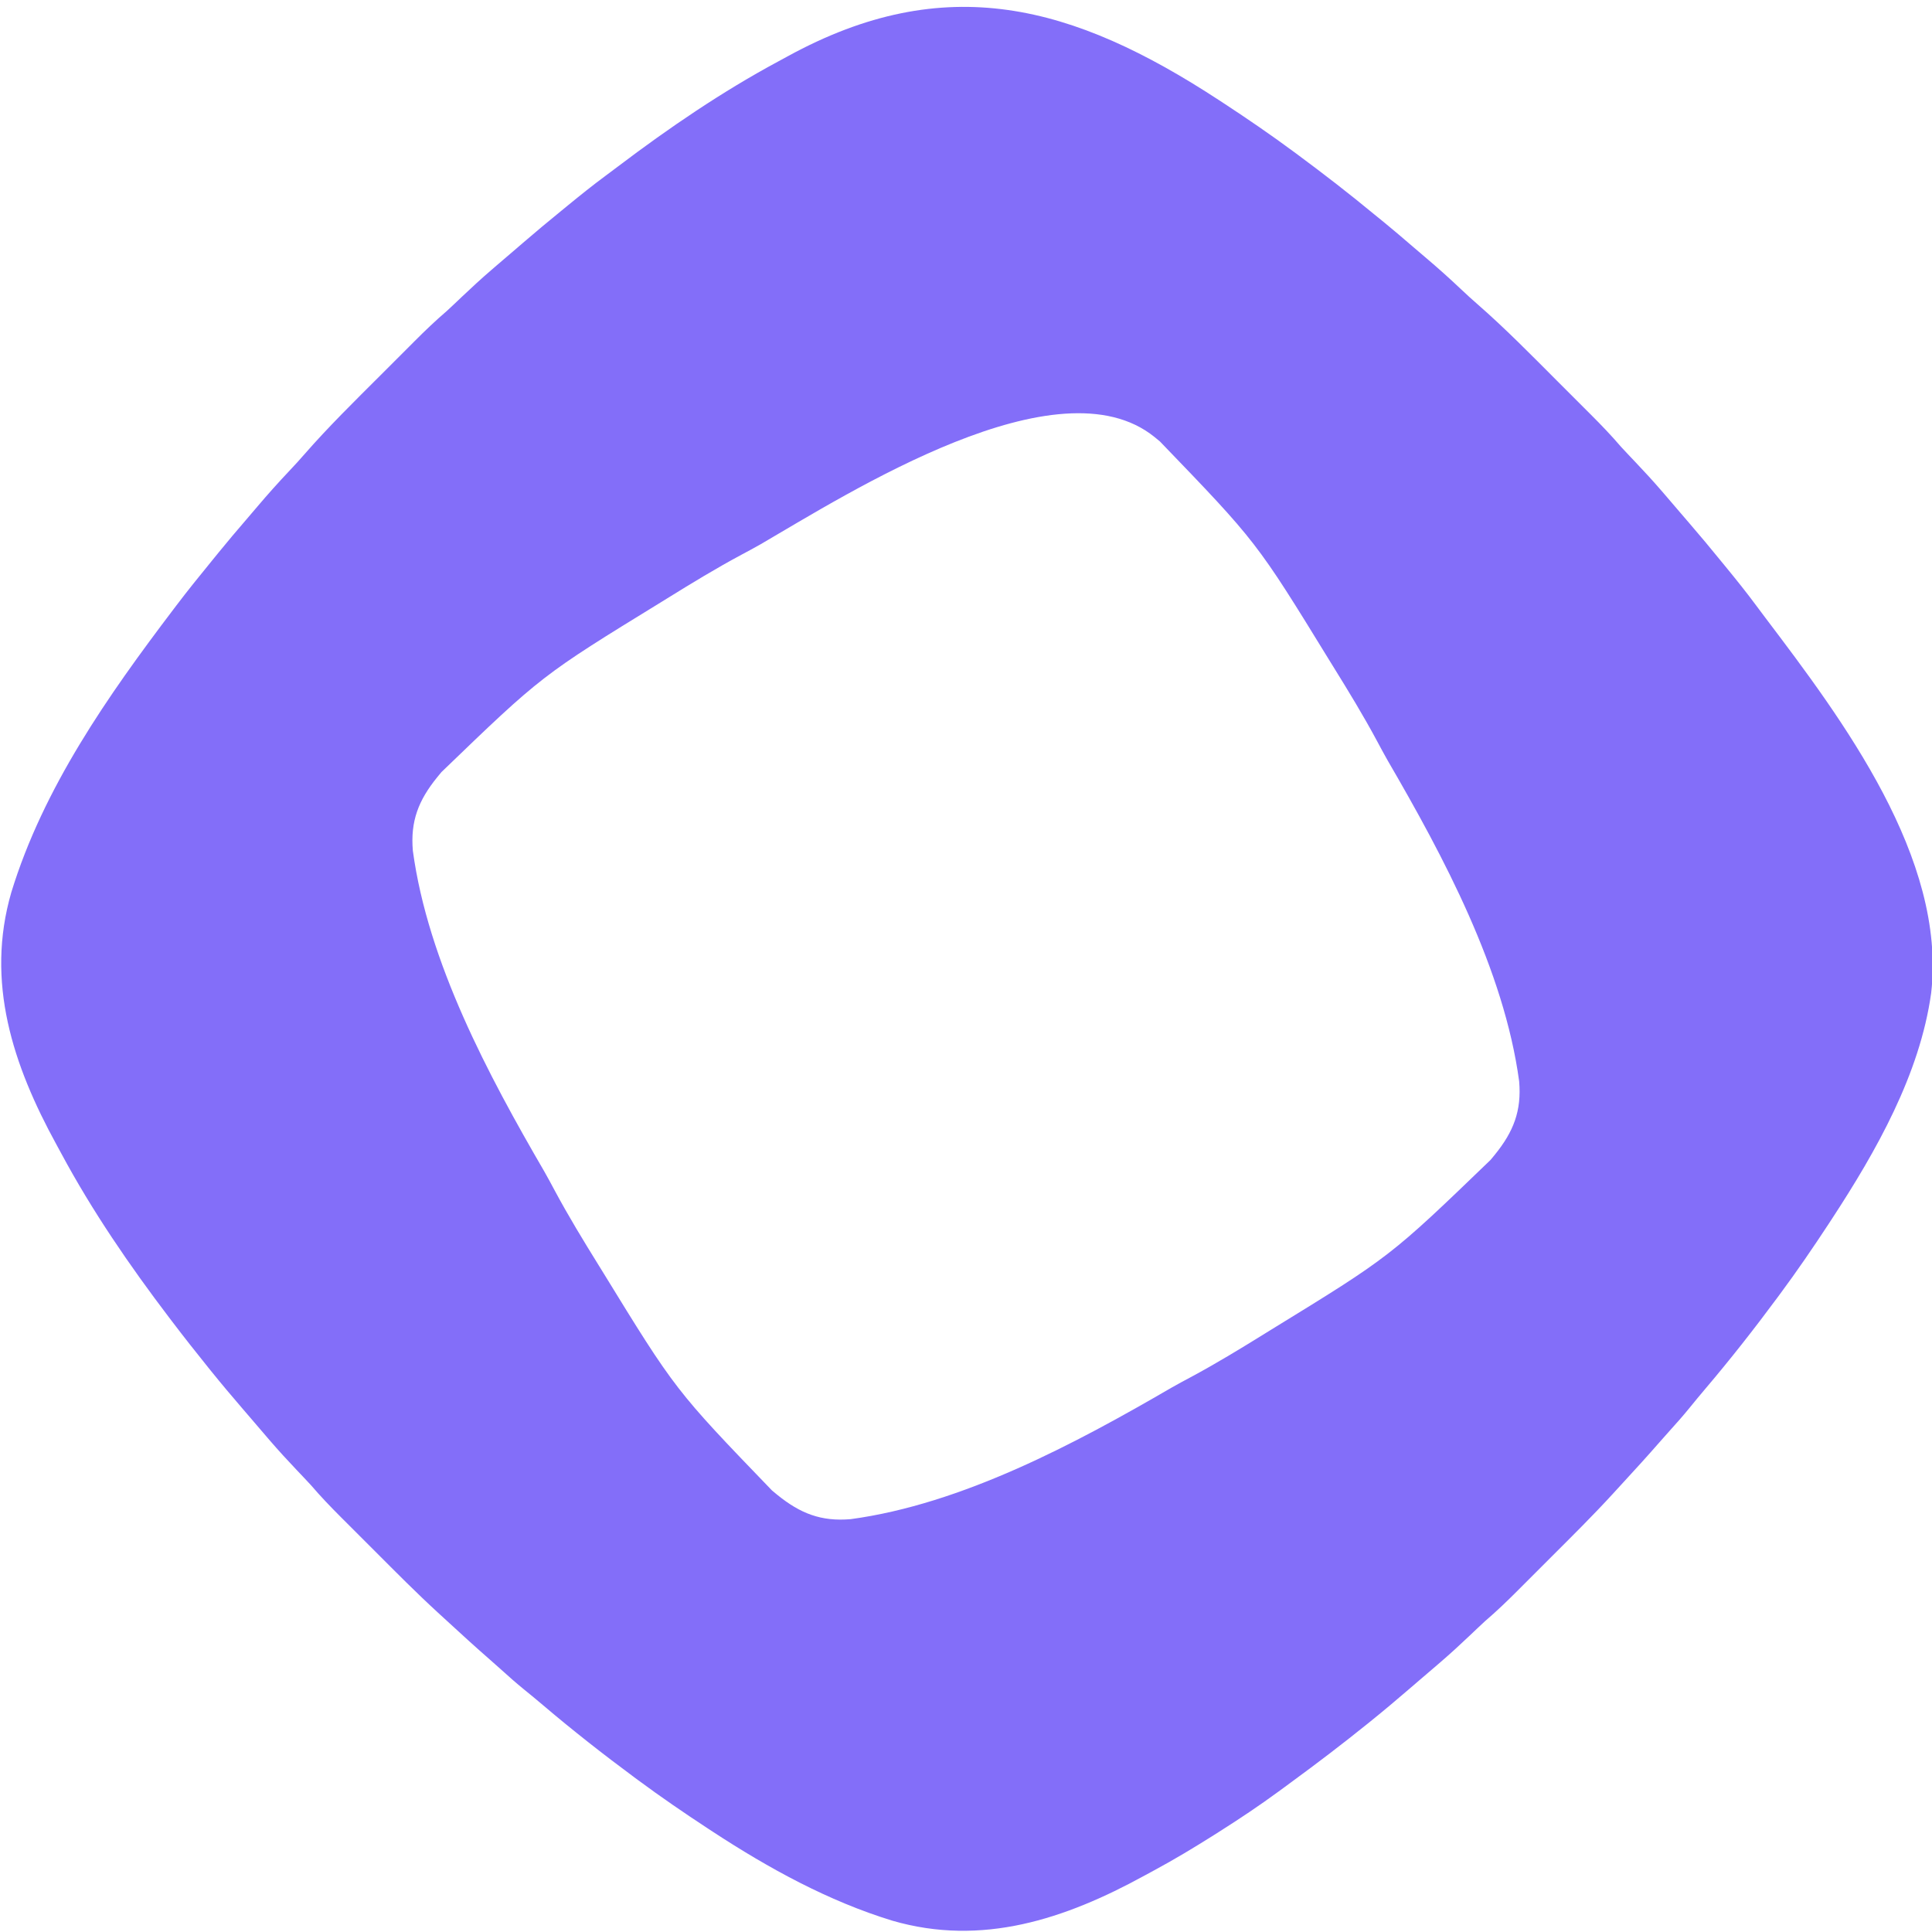 <?xml version="1.0" encoding="UTF-8"?>
<svg version="1.1" xmlns="http://www.w3.org/2000/svg" width="1081" height="1081">
<path d="M0 0 C0.945 0.618 1.89 1.236 2.864 1.872 C16.154 10.587 29.23 19.54 42 29 C42.669 29.494 43.338 29.988 44.027 30.498 C58.63 41.304 73.004 52.417 87 64 C88.771 65.438 90.542 66.875 92.312 68.312 C97.747 72.759 103.08 77.318 108.398 81.902 C110.748 83.927 113.107 85.94 115.477 87.941 C122.385 93.789 129.102 99.794 135.676 106.017 C138.655 108.835 141.665 111.599 144.765 114.284 C160.227 127.785 174.622 142.463 189.115 156.984 C192.062 159.937 195.013 162.885 197.966 165.832 C200.274 168.136 202.58 170.443 204.884 172.751 C205.972 173.839 207.06 174.926 208.149 176.013 C213.982 181.836 219.64 187.737 225 194 C226.302 195.416 227.612 196.825 228.938 198.219 C229.939 199.276 229.939 199.276 230.961 200.355 C231.634 201.063 232.307 201.771 233 202.5 C238.129 207.895 243.143 213.358 248 219 C248.488 219.566 248.975 220.131 249.478 220.714 C250.884 222.348 252.286 223.986 253.688 225.625 C254.729 226.842 255.771 228.06 256.812 229.277 C257.338 229.892 257.864 230.507 258.406 231.14 C259.976 232.972 261.55 234.801 263.125 236.629 C269.189 243.67 275.147 250.781 281 258 C282.042 259.273 283.085 260.545 284.129 261.816 C289.799 268.739 295.381 275.698 300.703 282.895 C302.389 285.173 304.085 287.44 305.797 289.699 C348.882 346.606 407.203 424.17 398.535 499.609 C392.227 545.068 367.742 588.17 343 626 C342.382 626.945 341.764 627.89 341.128 628.864 C332.413 642.154 323.46 655.23 314 668 C313.506 668.669 313.012 669.338 312.502 670.027 C299.57 687.504 286.173 704.595 272.09 721.159 C269.14 724.633 266.243 728.145 263.375 731.688 C259.752 736.139 255.98 740.424 252.117 744.668 C250.219 746.758 248.353 748.87 246.5 751 C239.824 758.656 232.982 766.167 226.097 773.636 C224.158 775.74 222.225 777.851 220.297 779.966 C209.277 791.98 197.703 803.45 186.167 814.964 C183.198 817.927 180.234 820.894 177.272 823.862 C174.959 826.179 172.643 828.493 170.327 830.806 C169.234 831.9 168.14 832.994 167.048 834.088 C161.205 839.941 155.285 845.622 149 851 C147.584 852.302 146.175 853.612 144.781 854.938 C144.076 855.605 143.371 856.273 142.645 856.961 C141.583 857.97 141.583 857.97 140.5 859 C135.105 864.129 129.642 869.143 124 874 C123.434 874.488 122.869 874.975 122.286 875.478 C120.652 876.884 119.014 878.286 117.375 879.688 C116.158 880.729 114.94 881.771 113.723 882.812 C113.108 883.338 112.493 883.864 111.86 884.406 C110.028 885.976 108.199 887.55 106.371 889.125 C99.33 895.188 92.235 901.168 85 907 C84.432 907.459 83.863 907.917 83.278 908.39 C69.253 919.7 54.963 930.594 40.42 941.229 C38.104 942.924 35.794 944.626 33.484 946.328 C22.593 954.318 11.413 961.777 0 969 C-0.871 969.552 -1.742 970.104 -2.639 970.673 C-13.768 977.707 -25.002 984.477 -36.601 990.708 C-38.265 991.604 -39.925 992.508 -41.583 993.417 C-86.125 1017.833 -132.566 1033.224 -182.7 1018.672 C-218.472 1007.729 -251.821 989.392 -283 969 C-283.945 968.382 -284.89 967.764 -285.864 967.128 C-299.154 958.413 -312.23 949.46 -325 940 C-325.669 939.506 -326.338 939.012 -327.027 938.502 C-344.504 925.57 -361.595 912.173 -378.159 898.09 C-381.633 895.14 -385.145 892.243 -388.688 889.375 C-393.139 885.752 -397.424 881.98 -401.668 878.117 C-403.758 876.219 -405.87 874.353 -408 872.5 C-415.656 865.824 -423.167 858.982 -430.636 852.097 C-432.74 850.158 -434.851 848.225 -436.966 846.297 C-448.98 835.277 -460.45 823.703 -471.964 812.167 C-474.927 809.198 -477.894 806.234 -480.862 803.272 C-483.179 800.959 -485.493 798.643 -487.806 796.327 C-488.9 795.234 -489.994 794.14 -491.088 793.048 C-496.941 787.205 -502.622 781.285 -508 775 C-509.302 773.584 -510.612 772.175 -511.938 770.781 C-512.605 770.076 -513.273 769.371 -513.961 768.645 C-514.634 767.937 -515.307 767.229 -516 766.5 C-521.129 761.105 -526.143 755.642 -531 750 C-531.488 749.434 -531.975 748.869 -532.478 748.286 C-533.884 746.652 -535.286 745.014 -536.688 743.375 C-537.729 742.158 -538.771 740.94 -539.812 739.723 C-540.338 739.108 -540.864 738.493 -541.406 737.86 C-542.976 736.028 -544.55 734.199 -546.125 732.371 C-552.188 725.33 -558.168 718.235 -564 711 C-564.459 710.432 -564.917 709.863 -565.39 709.278 C-572.38 700.61 -579.267 691.87 -586 683 C-586.696 682.086 -586.696 682.086 -587.405 681.154 C-609.525 652.052 -630.396 621.627 -647.708 589.399 C-648.604 587.735 -649.508 586.075 -650.417 584.417 C-674.833 539.875 -690.224 493.434 -675.672 443.3 C-657.786 384.832 -621.568 333.211 -585 285 C-584.577 284.44 -584.153 283.88 -583.717 283.303 C-577.165 274.651 -570.363 266.217 -563.488 257.82 C-562.186 256.227 -560.889 254.63 -559.594 253.031 C-554.533 246.796 -549.34 240.683 -544.098 234.602 C-542.073 232.252 -540.06 229.893 -538.059 227.523 C-532.211 220.615 -526.206 213.898 -519.983 207.324 C-517.165 204.345 -514.401 201.335 -511.716 198.235 C-498.215 182.773 -483.537 168.378 -469.016 153.885 C-466.063 150.938 -463.115 147.987 -460.168 145.034 C-457.864 142.726 -455.557 140.42 -453.249 138.116 C-452.161 137.028 -451.074 135.94 -449.987 134.851 C-444.164 129.018 -438.263 123.36 -432 118 C-430.584 116.698 -429.175 115.388 -427.781 114.062 C-427.076 113.395 -426.371 112.727 -425.645 112.039 C-424.937 111.366 -424.229 110.693 -423.5 110 C-418.105 104.871 -412.642 99.857 -407 95 C-406.434 94.512 -405.869 94.025 -405.286 93.522 C-403.652 92.116 -402.014 90.714 -400.375 89.312 C-399.158 88.271 -397.94 87.229 -396.723 86.188 C-396.108 85.662 -395.493 85.136 -394.86 84.594 C-393.028 83.024 -391.199 81.45 -389.371 79.875 C-382.33 73.811 -375.219 67.853 -368 62 C-366.727 60.958 -365.455 59.915 -364.184 58.871 C-357.261 53.201 -350.302 47.619 -343.105 42.297 C-340.827 40.611 -338.56 38.915 -336.301 37.203 C-307.771 15.604 -277.948 -4.761 -246.399 -21.708 C-244.735 -22.604 -243.075 -23.508 -241.417 -24.417 C-152.921 -72.926 -81.603 -53.372 0 0 Z M-256.468 248.553 C-259.936 250.535 -263.454 252.415 -266.976 254.298 C-281.322 261.979 -295.177 270.426 -309 279 C-309.969 279.601 -310.939 280.201 -311.938 280.82 C-378.886 321.925 -378.886 321.925 -435 376 C-436.22 377.481 -436.22 377.481 -437.465 378.992 C-447.807 391.784 -452.424 403.41 -451 420 C-442.551 482.389 -408.725 545.706 -377.447 599.468 C-375.465 602.936 -373.585 606.454 -371.702 609.976 C-364.021 624.322 -355.574 638.177 -347 652 C-346.399 652.969 -345.799 653.939 -345.18 654.938 C-304.075 721.886 -304.075 721.886 -250 778 C-249.013 778.813 -248.025 779.627 -247.008 780.465 C-234.216 790.807 -222.59 795.424 -206 794 C-143.611 785.551 -80.294 751.725 -26.532 720.447 C-23.064 718.465 -19.546 716.585 -16.024 714.702 C-1.678 707.021 12.177 698.574 26 690 C27.454 689.099 27.454 689.099 28.938 688.18 C95.886 647.075 95.886 647.075 152 593 C152.813 592.013 153.627 591.025 154.465 590.008 C164.807 577.216 169.424 565.59 168 549 C159.551 486.611 125.725 423.294 94.447 369.532 C92.465 366.064 90.585 362.546 88.702 359.024 C81.021 344.678 72.574 330.823 64 317 C63.399 316.031 62.799 315.061 62.18 314.062 C21.075 247.114 21.075 247.114 -33 191 C-34.481 189.78 -34.481 189.78 -35.992 188.535 C-89.843 144.995 -206.732 219.618 -256.468 248.553 Z " fill="#836EF9" transform="translate(682,56)"/>
</svg>
